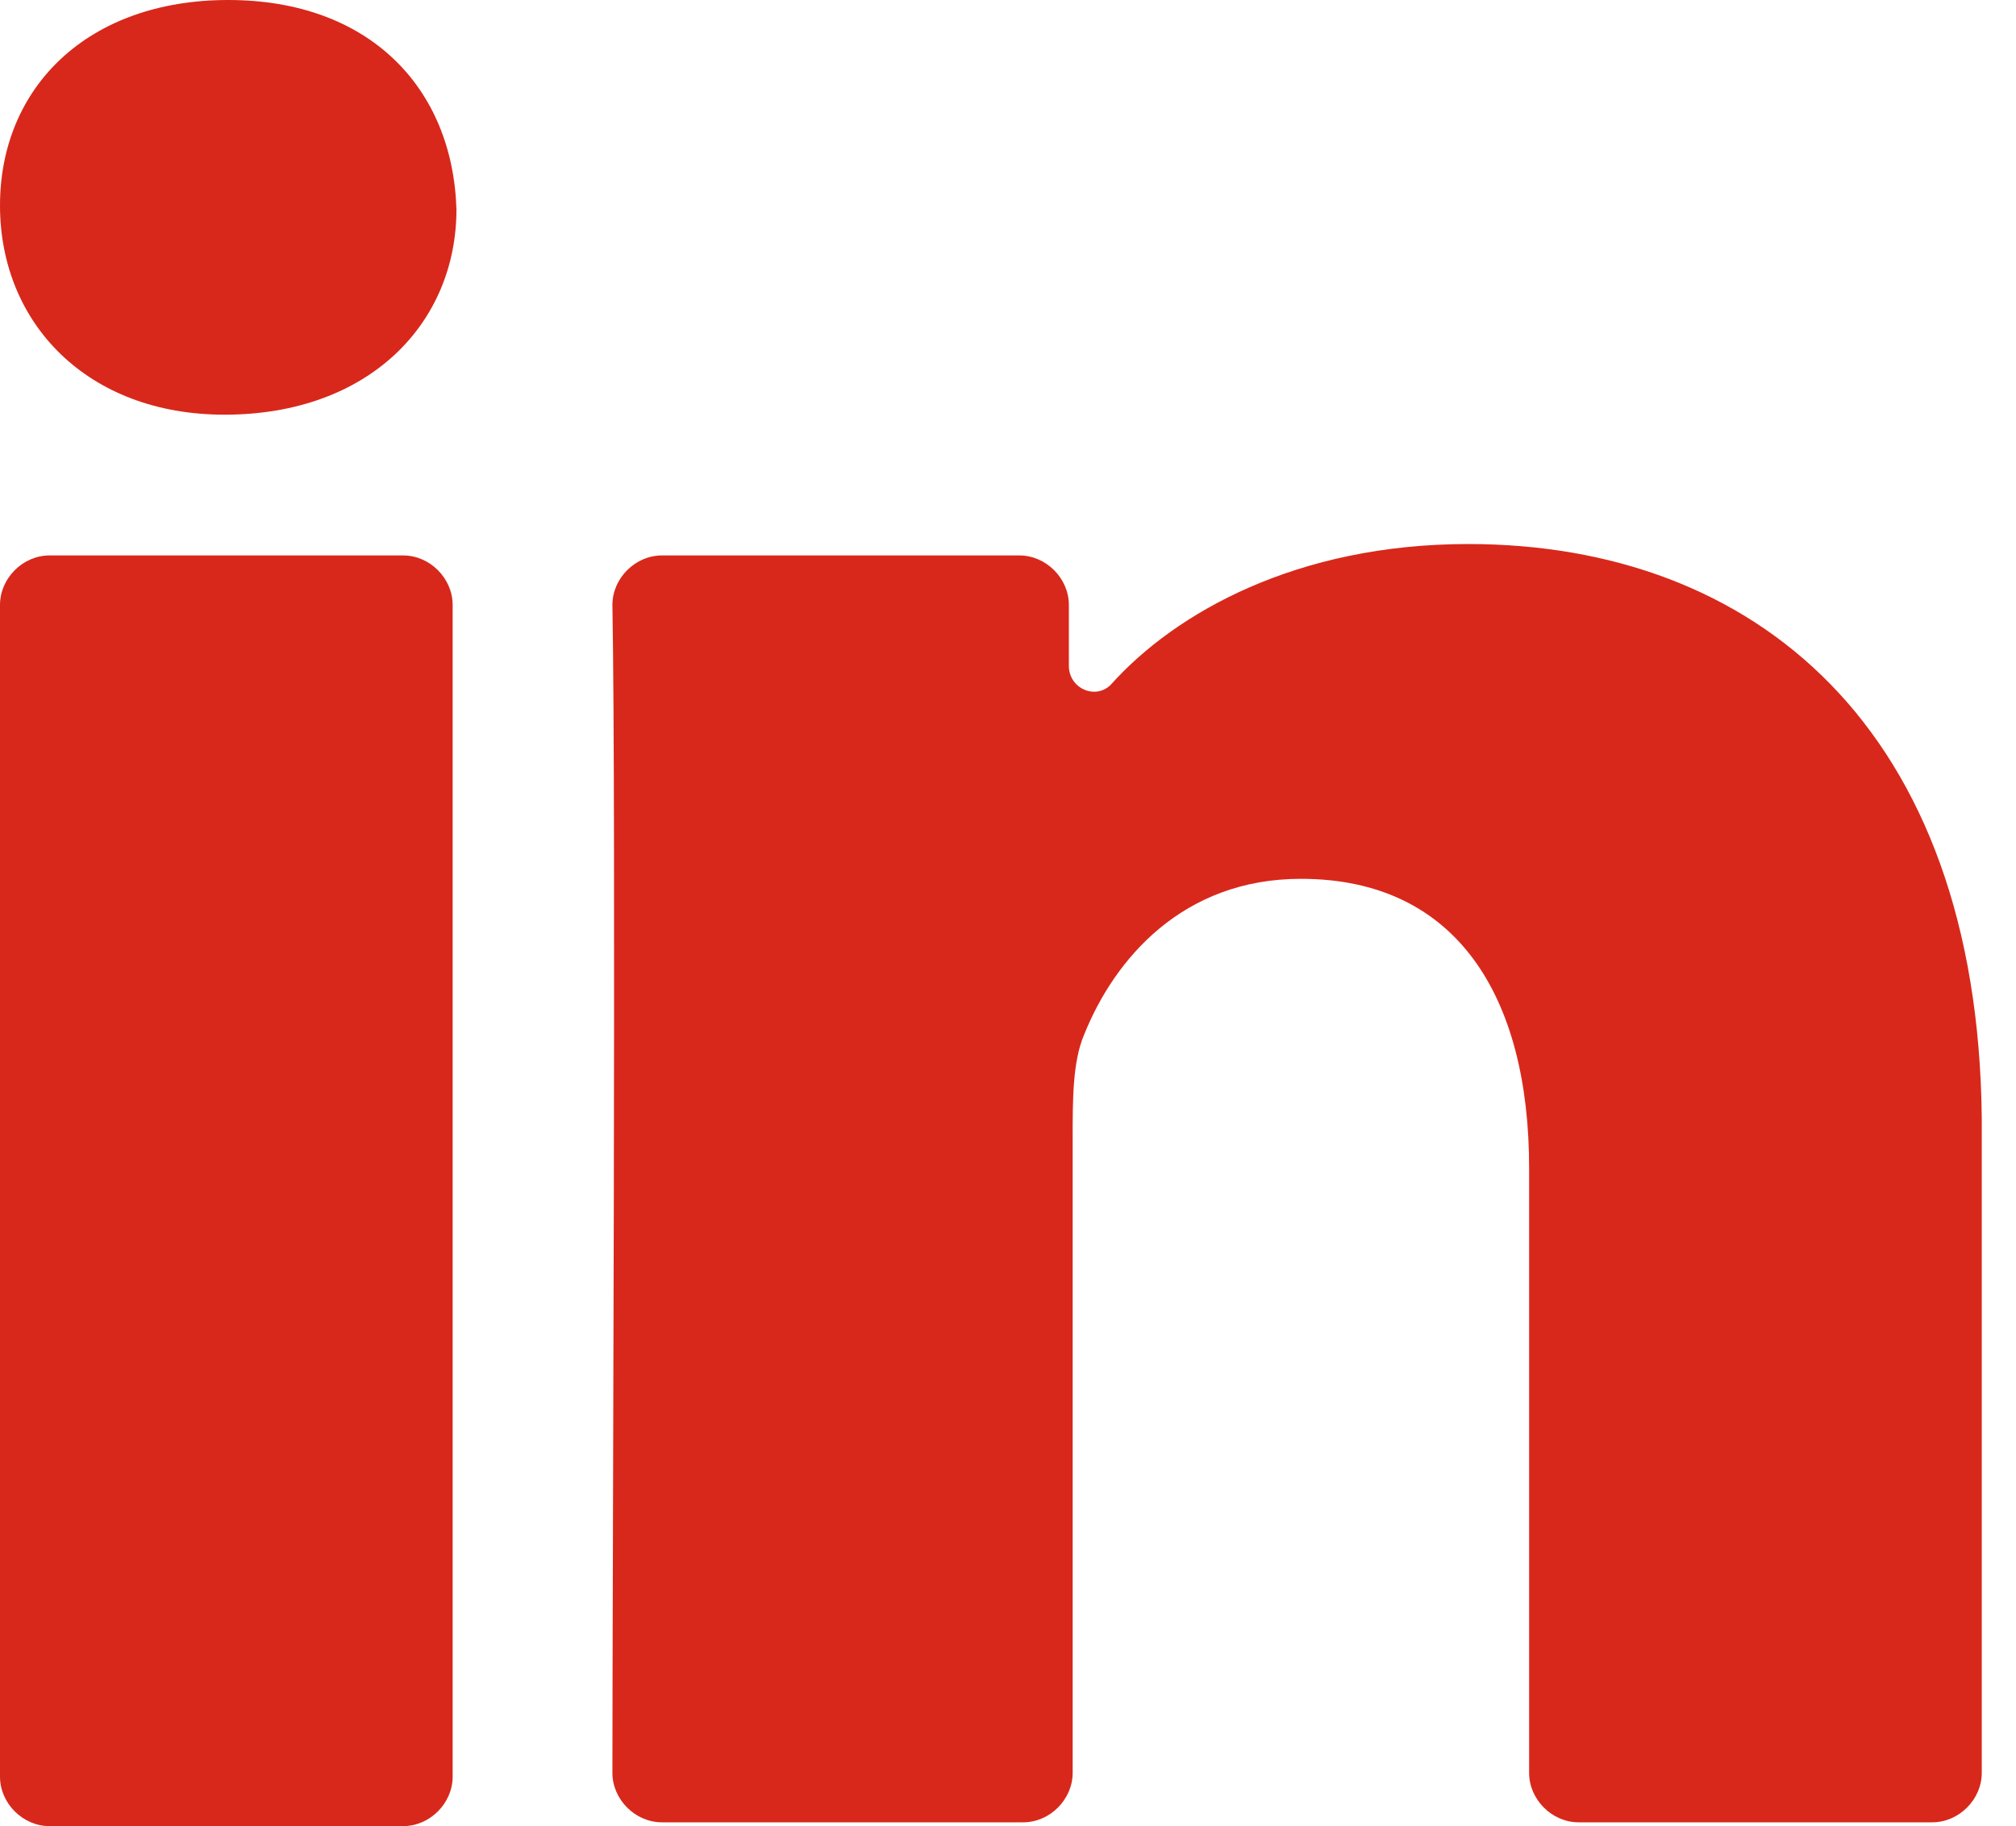 <svg width="53" height="48" viewBox="0 0 53 48" fill="none" xmlns="http://www.w3.org/2000/svg">
<path d="M0 46.7C0 47.4 0.6 48 1.3 48H10.6C11.3 48 11.9 47.4 11.9 46.7V15.9C11.9 15.2 11.3 14.6 10.6 14.6H1.3C0.6 14.6 0 15.2 0 15.9V46.7Z" fill="#D8281B"/>
<path d="M38.6 14.3C34.1 14.3 30.9 16.1 29.2 18C28.8 18.4 28.1 18.1 28.1 17.5V15.9C28.1 15.2 27.5 14.6 26.8 14.6H17.4C16.7 14.6 16.1 15.2 16.1 15.9C16.2 21.6 16.1 41.3 16.1 46.6C16.1 47.3 16.7 47.9 17.4 47.9H26.9C27.6 47.9 28.2 47.3 28.2 46.6V29.9C28.2 28.9 28.2 27.9 28.5 27.2C29.3 25.2 31.1 23.1 34.2 23.1C38.3 23.1 40.2 26.2 40.2 30.7V46.6C40.2 47.3 40.8 47.9 41.5 47.9H50.8C51.5 47.9 52.1 47.3 52.1 46.6V29.4C52 19.1 46.1 14.3 38.6 14.3Z" fill="#D8281B"/>
<path d="M5.9 10.9C9.7 10.9 12 8.5 12 5.5C11.9 2.3 9.7 0 6 0C2.3 0 0 2.3 0 5.4C0 8.5 2.3 10.9 5.9 10.9Z" fill="#D8281B"/>
</svg>

